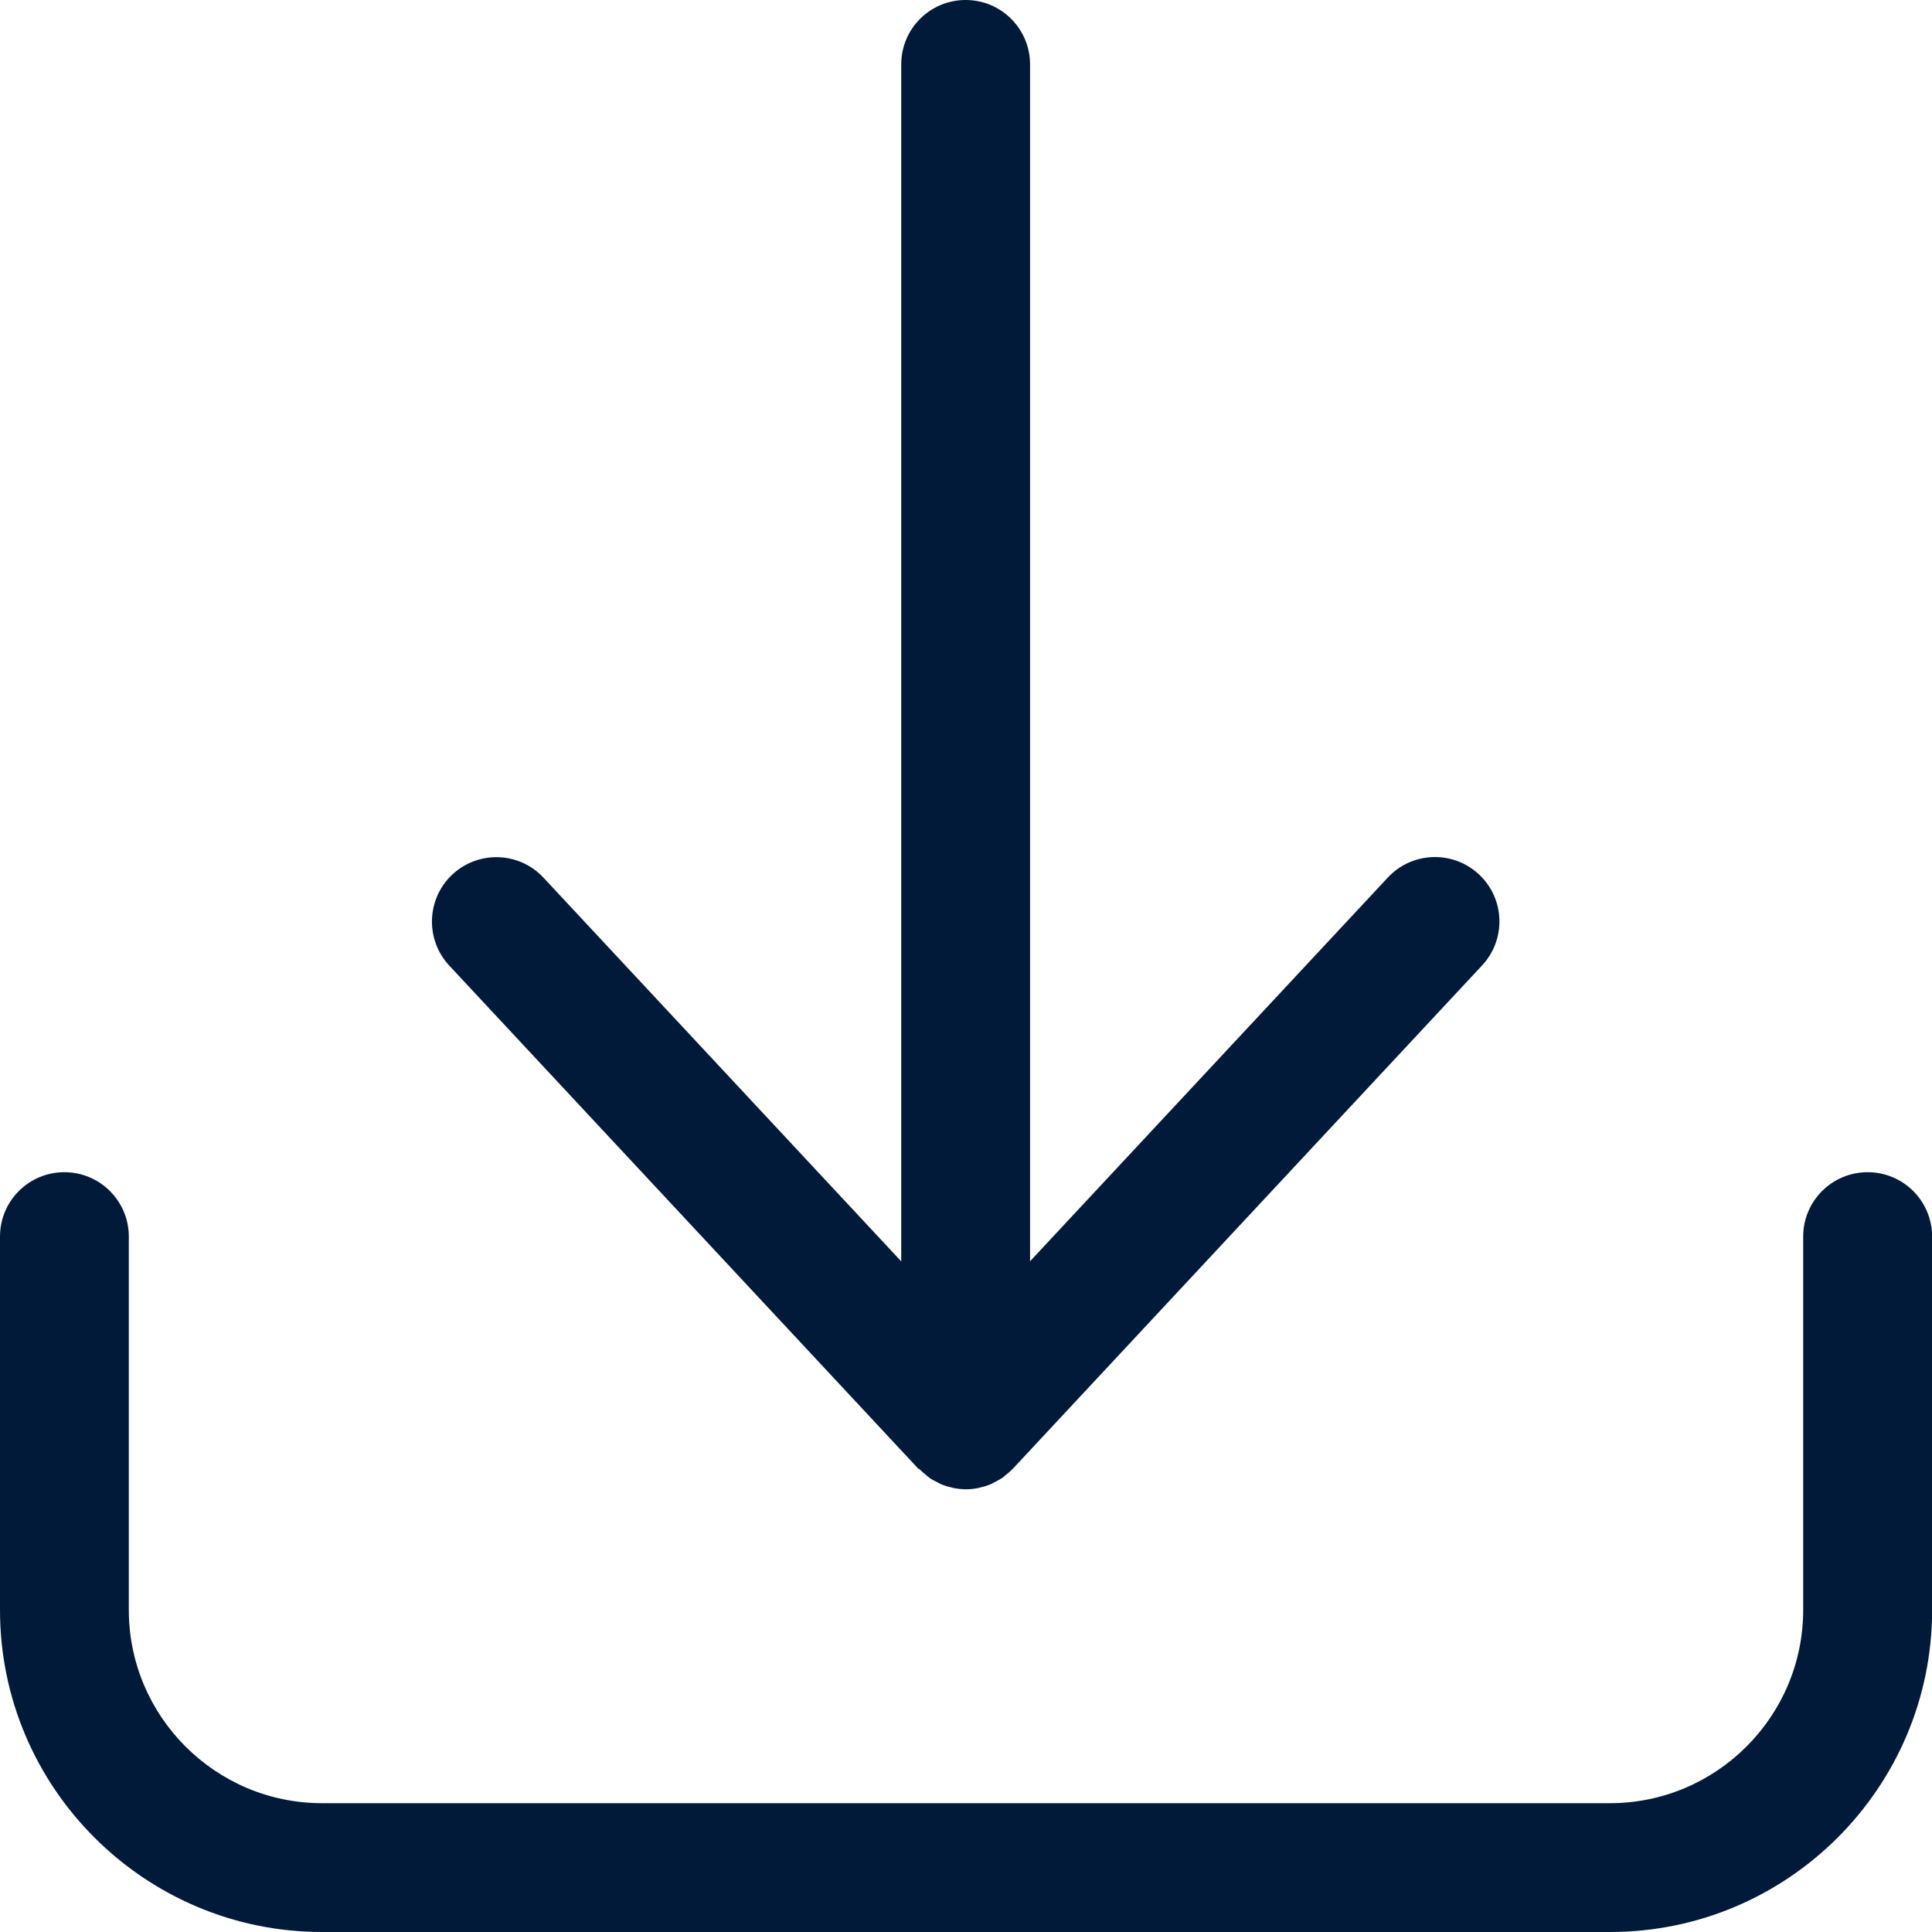 <?xml version="1.0" encoding="UTF-8"?>
<svg id="Layer_1" data-name="Layer 1" xmlns="http://www.w3.org/2000/svg" viewBox="0 0 163.78 163.78">
  <path d="M77.9,124.51s.05.04.07.06c.16.16.34.31.51.45.1.08.2.18.31.26.21.15.45.27.68.38.09.04.17.1.26.14.3.13.62.23.95.3.03,0,.06.02.09.03.36.07.73.12,1.11.12s.75-.04,1.11-.12c.03,0,.06-.02.09-.03.33-.07.65-.17.95-.3.09-.04.17-.1.26-.14.24-.12.47-.24.68-.38.11-.08.21-.17.31-.26.18-.14.36-.28.51-.45.02-.02.05-.04.07-.06l39.78-42.67c2.06-2.21,1.94-5.66-.27-7.72-2.2-2.05-5.66-1.94-7.72.27l-30.33,32.53V5.46c0-3.01-2.44-5.46-5.46-5.46s-5.46,2.44-5.46,5.46v101.47l-30.33-32.53c-2.06-2.21-5.51-2.32-7.72-.27-2.2,2.06-2.32,5.51-.27,7.72l39.78,42.67Z" fill="#011A39"/>
  <path d="M158.32,99.37c-3.01,0-5.46,2.44-5.46,5.46v31.65c0,9.03-7.35,16.38-16.38,16.38H27.3c-9.03,0-16.38-7.35-16.38-16.38v-31.65c0-3.01-2.44-5.46-5.46-5.46s-5.46,2.44-5.46,5.46v31.65c0,15.05,12.25,27.3,27.3,27.3h109.19c15.05,0,27.3-12.24,27.3-27.3v-31.65c0-3.01-2.44-5.46-5.46-5.46Z" fill="#011A39"/>
</svg>